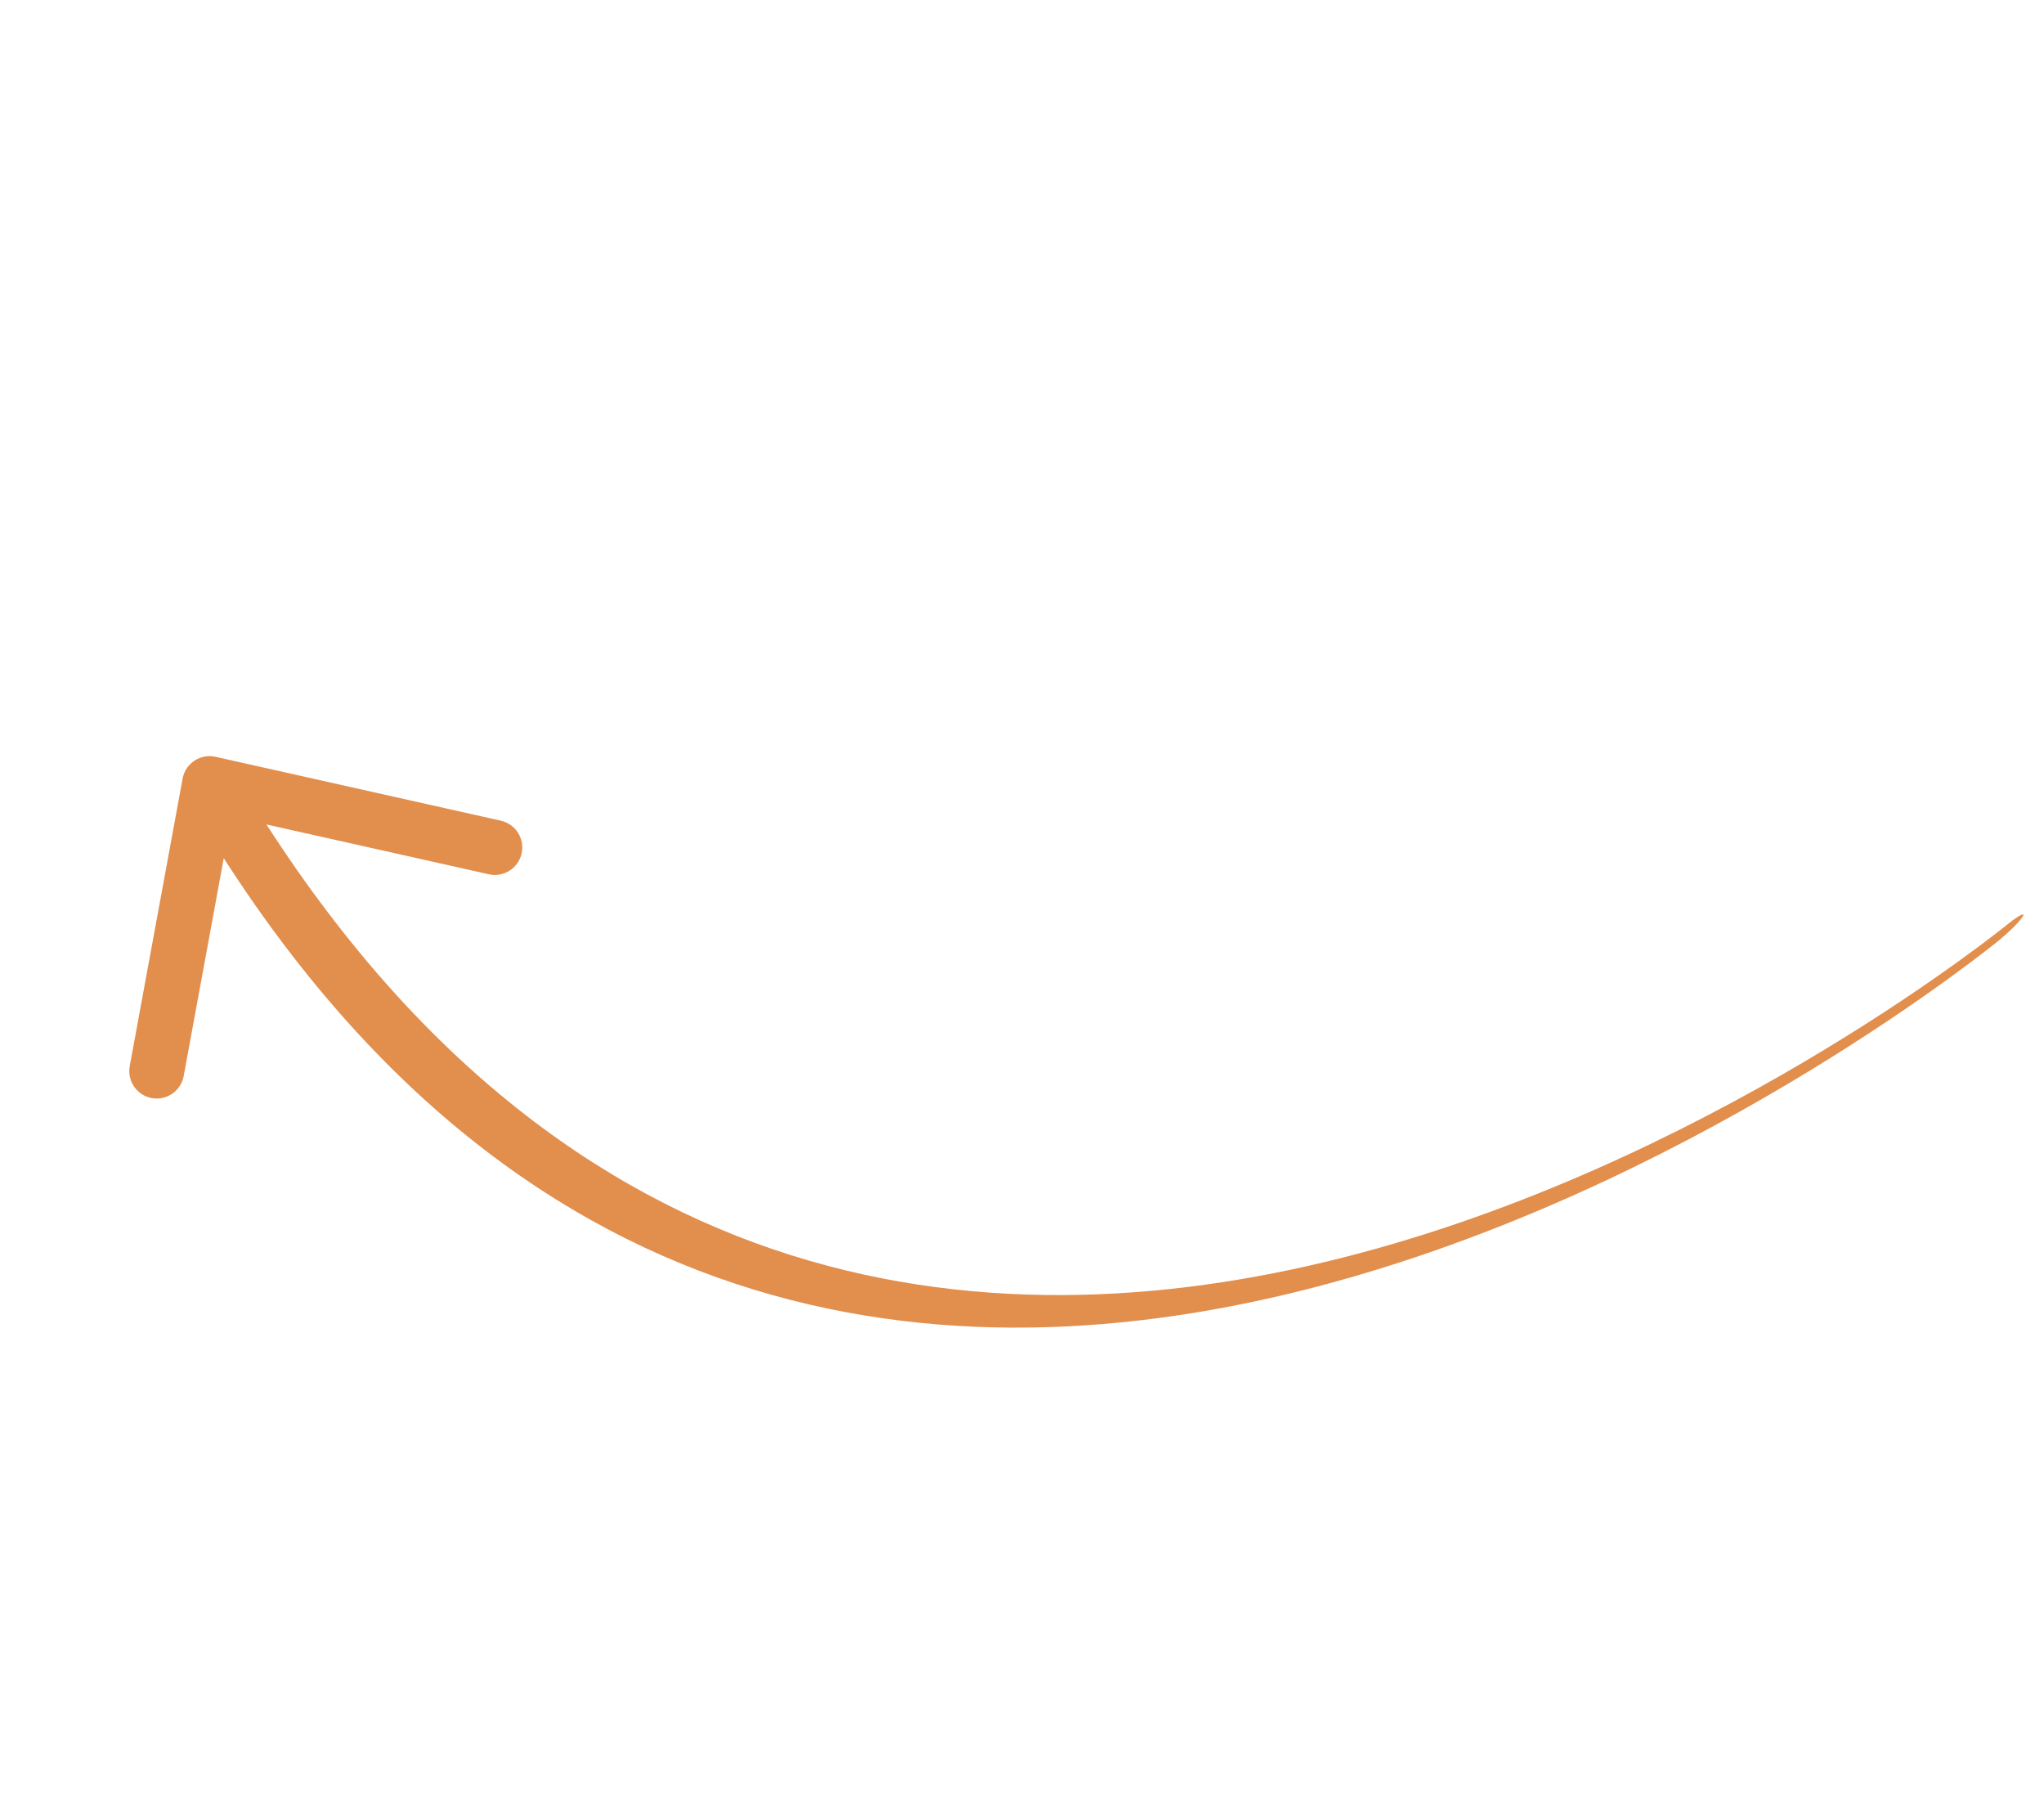 <?xml version="1.0" encoding="UTF-8"?> <svg xmlns="http://www.w3.org/2000/svg" width="1131" height="1003" viewBox="0 0 1131 1003" fill="none"><g clip-path="url(#clip0_18_2)"><path d="M1111.4 510.909C1117.46 506.071 1120.92 504.445 1119.14 507.246C1117.35 510.049 1110.99 516.298 1104.92 521.138C1103.1 522.591 480.299 1029.89 123.805 474.751L101.651 595.249C100.148 603.492 92.231 608.954 84.004 607.476C75.761 605.972 70.298 598.053 71.775 589.825L101.15 430.15C102.986 421.994 111.139 416.817 119.31 418.681L277.145 454.019C285.3 455.856 290.477 464.012 288.615 472.183C286.78 480.338 278.626 485.515 270.456 483.651L147.438 456.108C502.307 1007.19 1109.63 512.333 1111.38 510.924L1111.4 510.909Z" fill="#E28E4D"></path></g><defs><clipPath id="clip0_18_2"><rect width="606" height="956" fill="white" transform="matrix(0.5 0.866 0.866 -0.5 0 478)"></rect></clipPath></defs></svg> 